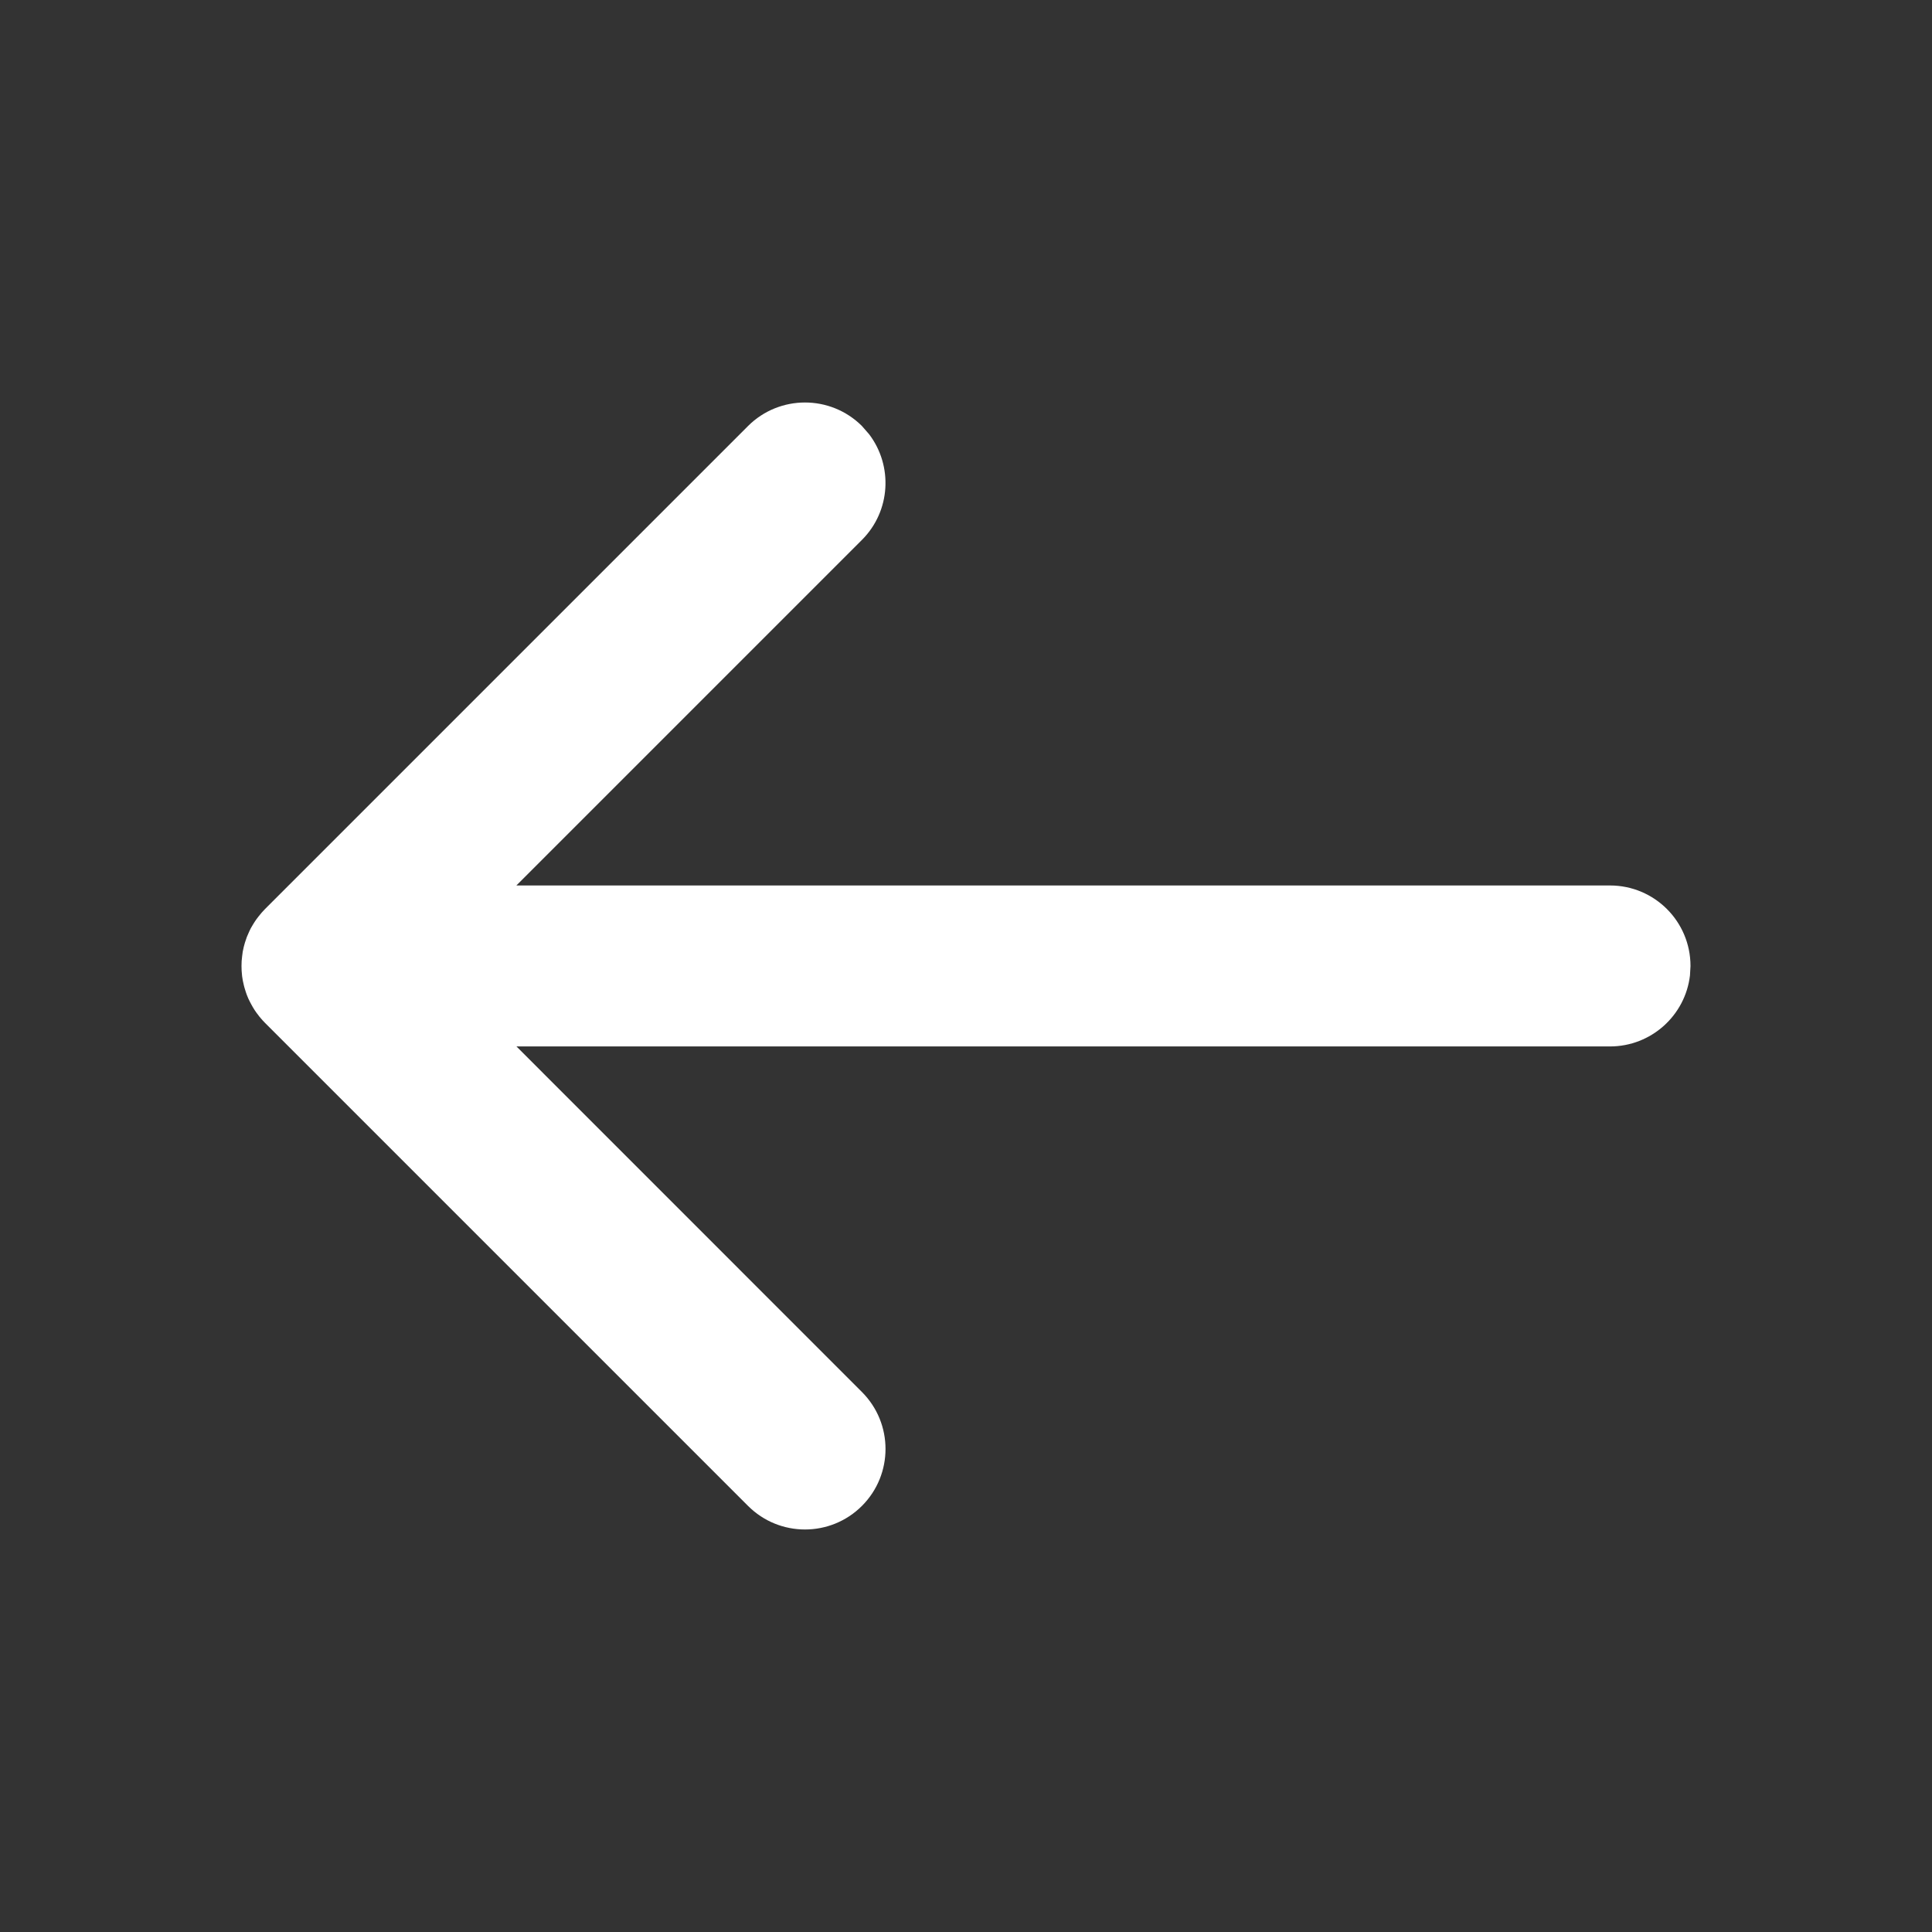 <?xml version="1.0" encoding="UTF-8"?>
<svg width="22px" height="22px" viewBox="0 0 22 22" version="1.1" xmlns="http://www.w3.org/2000/svg" xmlns:xlink="http://www.w3.org/1999/xlink">
    <rect x="0" y="0" width="22" height="22" fill="#333333" stroke="none"/>
    <title>arrow-left</title>
    <defs>
        <path d="M9.435,0.268 C9.793,-0.089 10.374,-0.089 10.732,0.268 L16.232,5.768 C16.258,5.795 16.283,5.823 16.306,5.853 C16.315,5.864 16.323,5.875 16.331,5.886 C16.344,5.905 16.358,5.925 16.37,5.946 C16.379,5.96 16.386,5.974 16.394,5.987 C16.404,6.006 16.413,6.026 16.422,6.047 C16.428,6.06 16.434,6.073 16.439,6.086 C16.447,6.107 16.454,6.129 16.461,6.151 C16.466,6.167 16.47,6.182 16.474,6.198 C16.478,6.217 16.482,6.235 16.486,6.254 C16.489,6.272 16.491,6.289 16.493,6.307 C16.498,6.343 16.5,6.379 16.5,6.417 C16.5,6.453 16.498,6.489 16.494,6.524 L16.493,6.534 C16.49,6.55 16.488,6.567 16.485,6.584 C16.482,6.601 16.478,6.617 16.474,6.633 C16.47,6.651 16.465,6.669 16.459,6.687 C16.453,6.708 16.446,6.728 16.439,6.747 C16.434,6.76 16.428,6.773 16.423,6.786 C16.413,6.807 16.403,6.828 16.392,6.848 C16.386,6.86 16.379,6.872 16.372,6.884 C16.358,6.908 16.343,6.931 16.327,6.953 C16.298,6.992 16.267,7.03 16.232,7.065 L16.307,6.979 C16.304,6.983 16.301,6.986 16.299,6.99 L16.232,7.065 L10.732,12.565 C10.374,12.923 9.793,12.923 9.435,12.565 C9.077,12.207 9.077,11.626 9.435,11.268 L13.369,7.333 L0.917,7.333 C0.447,7.333 0.059,6.979 0.006,6.524 L0,6.417 C0,5.91 0.41,5.5 0.917,5.5 L13.37,5.5 L9.435,1.565 C9.107,1.237 9.08,0.722 9.353,0.362 Z" id="path-1"></path>
    </defs>
    <g id="arrow-left" stroke="none" stroke-width="1" fill="none" fill-rule="evenodd">
        <g id="arrow-right-copy" transform="translate(11, 11) scale(-1, 1) translate(-11, -11)translate(2.75, 4.583)">
            <mask id="mask-2" fill="white">
                <use xlink:href="#path-1"></use>
            </mask>
            <use id="Combined-Shape" fill="#FFFFFF" fill-rule="nonzero" xlink:href="#path-1"></use>
        </g>
    </g>
</svg>